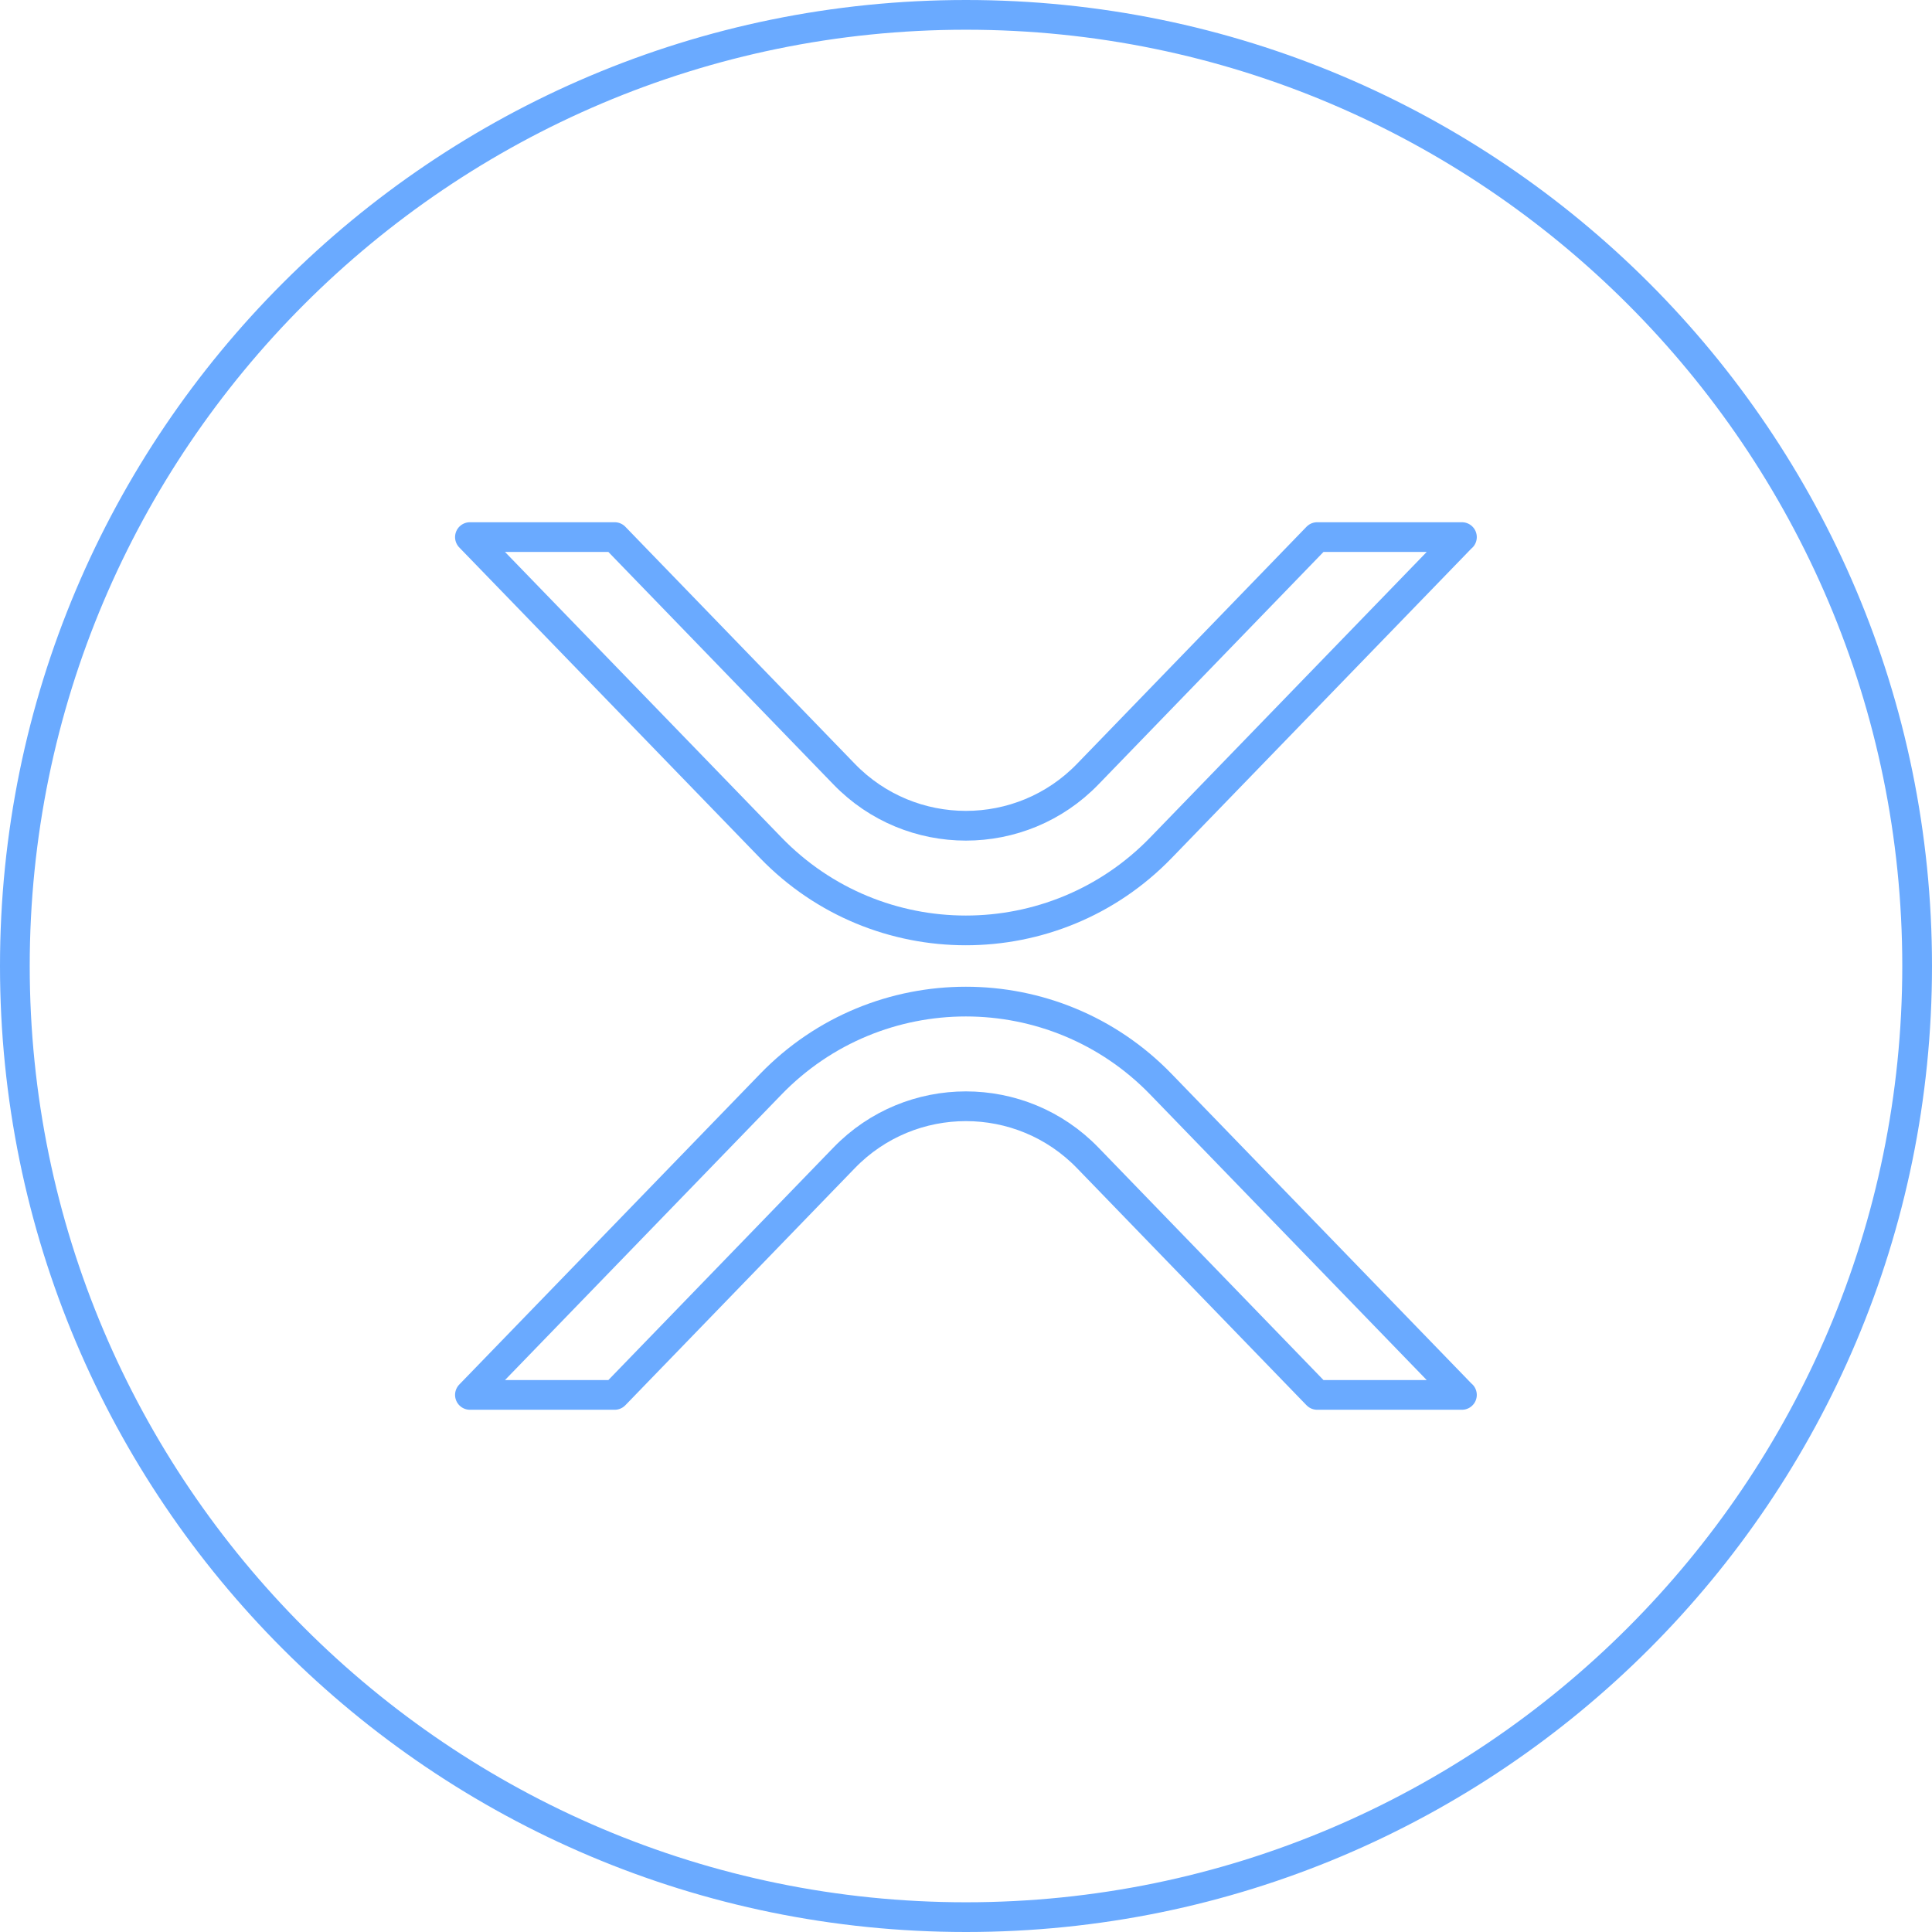 <?xml version="1.0" encoding="UTF-8"?>
<svg id="uuid-c4a10874-7b44-4ed4-9d66-245ada60d1d9" data-name="Layer 1" xmlns="http://www.w3.org/2000/svg" viewBox="0 0 130 130">
  <defs>
    <style>
      .uuid-cbf2940e-39a7-4eb9-a22a-6c4ac7a23162 {
        fill: #6aaaff;
      }

      .uuid-a6b16afc-aced-482f-bfe4-771b35cb25b2 {
        fill: none;
        stroke: #6aaaff;
        stroke-linejoin: round;
        stroke-width: 2px;
      }
    </style>
  </defs>
  <path class="uuid-cbf2940e-39a7-4eb9-a22a-6c4ac7a23162" d="M65,2c34.74,0,63,28.26,63,63s-28.26,63-63,63S2,99.74,2,65,30.26,2,65,2M65,0C29.1,0,0,29.1,0,65s29.1,65,65,65,65-29.1,65-65S100.9,0,65,0h0Z"/>
  <path class="uuid-a6b16afc-aced-482f-bfe4-771b35cb25b2" d="M98.37,36.14h-9.74l-15.44,15.95c-4.48,4.63-11.91,4.63-16.39,0l-15.44-15.95h-9.74l20.24,20.9c7.18,7.42,19.08,7.42,26.26,0l20.24-20.9h.01Z"/>
  <path class="uuid-a6b16afc-aced-482f-bfe4-771b35cb25b2" d="M98.37,93.86h-9.74l-15.44-15.95c-4.48-4.63-11.91-4.63-16.39,0l-15.44,15.95h-9.74l20.24-20.9c7.18-7.42,19.08-7.42,26.26,0l20.24,20.9h.01Z"/>
</svg>